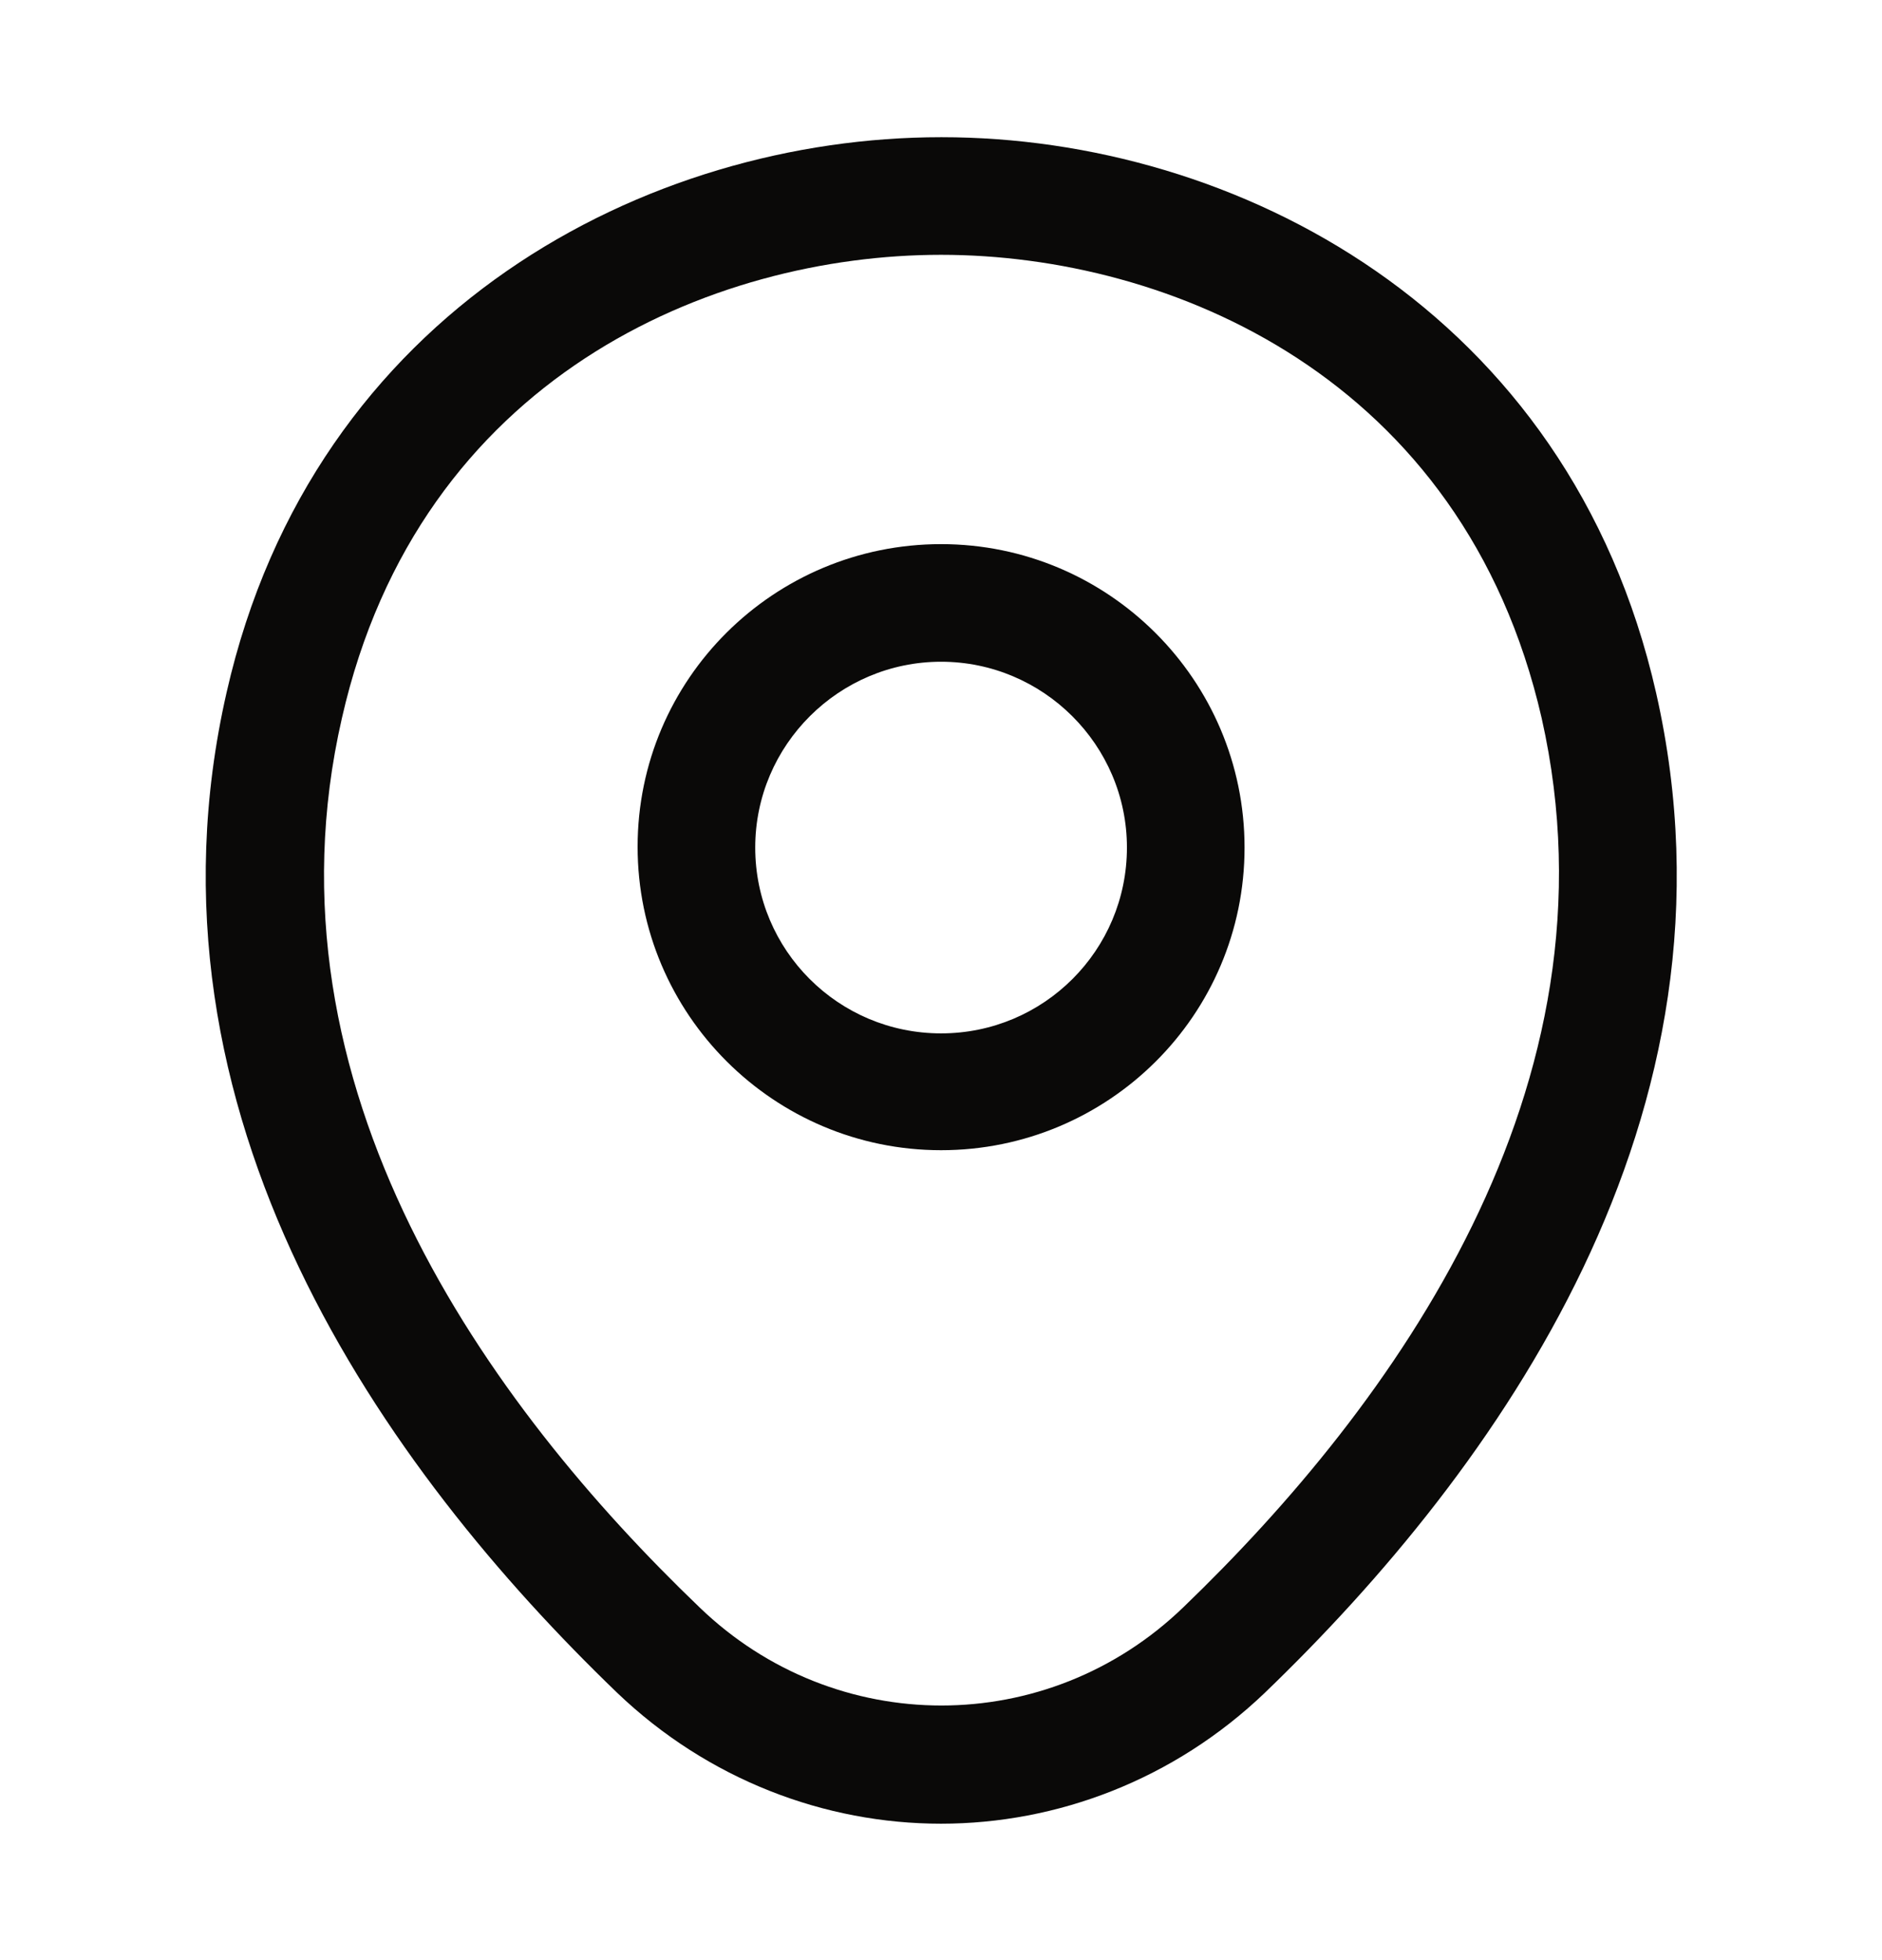 <svg width="24" height="25" viewBox="0 0 24 25" fill="none" xmlns="http://www.w3.org/2000/svg">
<path d="M12.001 14.67C9.871 14.67 8.131 12.94 8.131 10.8C8.131 8.66 9.871 6.94 12.001 6.94C14.131 6.94 15.871 8.67 15.871 10.81C15.871 12.95 14.131 14.67 12.001 14.67ZM12.001 8.44C10.701 8.44 9.631 9.5 9.631 10.81C9.631 12.12 10.691 13.18 12.001 13.18C13.311 13.18 14.371 12.12 14.371 10.81C14.371 9.5 13.301 8.44 12.001 8.44Z" fill="#0A0908"/>
<path d="M12 23.26C10.52 23.26 9.03 22.7 7.87 21.59C4.92 18.75 1.66 14.22 2.89 8.83C4 3.94 8.27 1.75 12 1.75C12 1.75 12 1.75 12.01 1.75C15.74 1.75 20.01 3.94 21.12 8.84C22.34 14.23 19.08 18.75 16.13 21.59C14.97 22.7 13.48 23.26 12 23.26ZM12 3.25C9.09 3.25 5.35 4.8 4.36 9.16C3.28 13.87 6.24 17.93 8.92 20.5C10.65 22.17 13.36 22.17 15.09 20.5C17.76 17.93 20.72 13.87 19.66 9.16C18.66 4.8 14.91 3.25 12 3.25Z" fill="#0A0908"/>
</svg>
